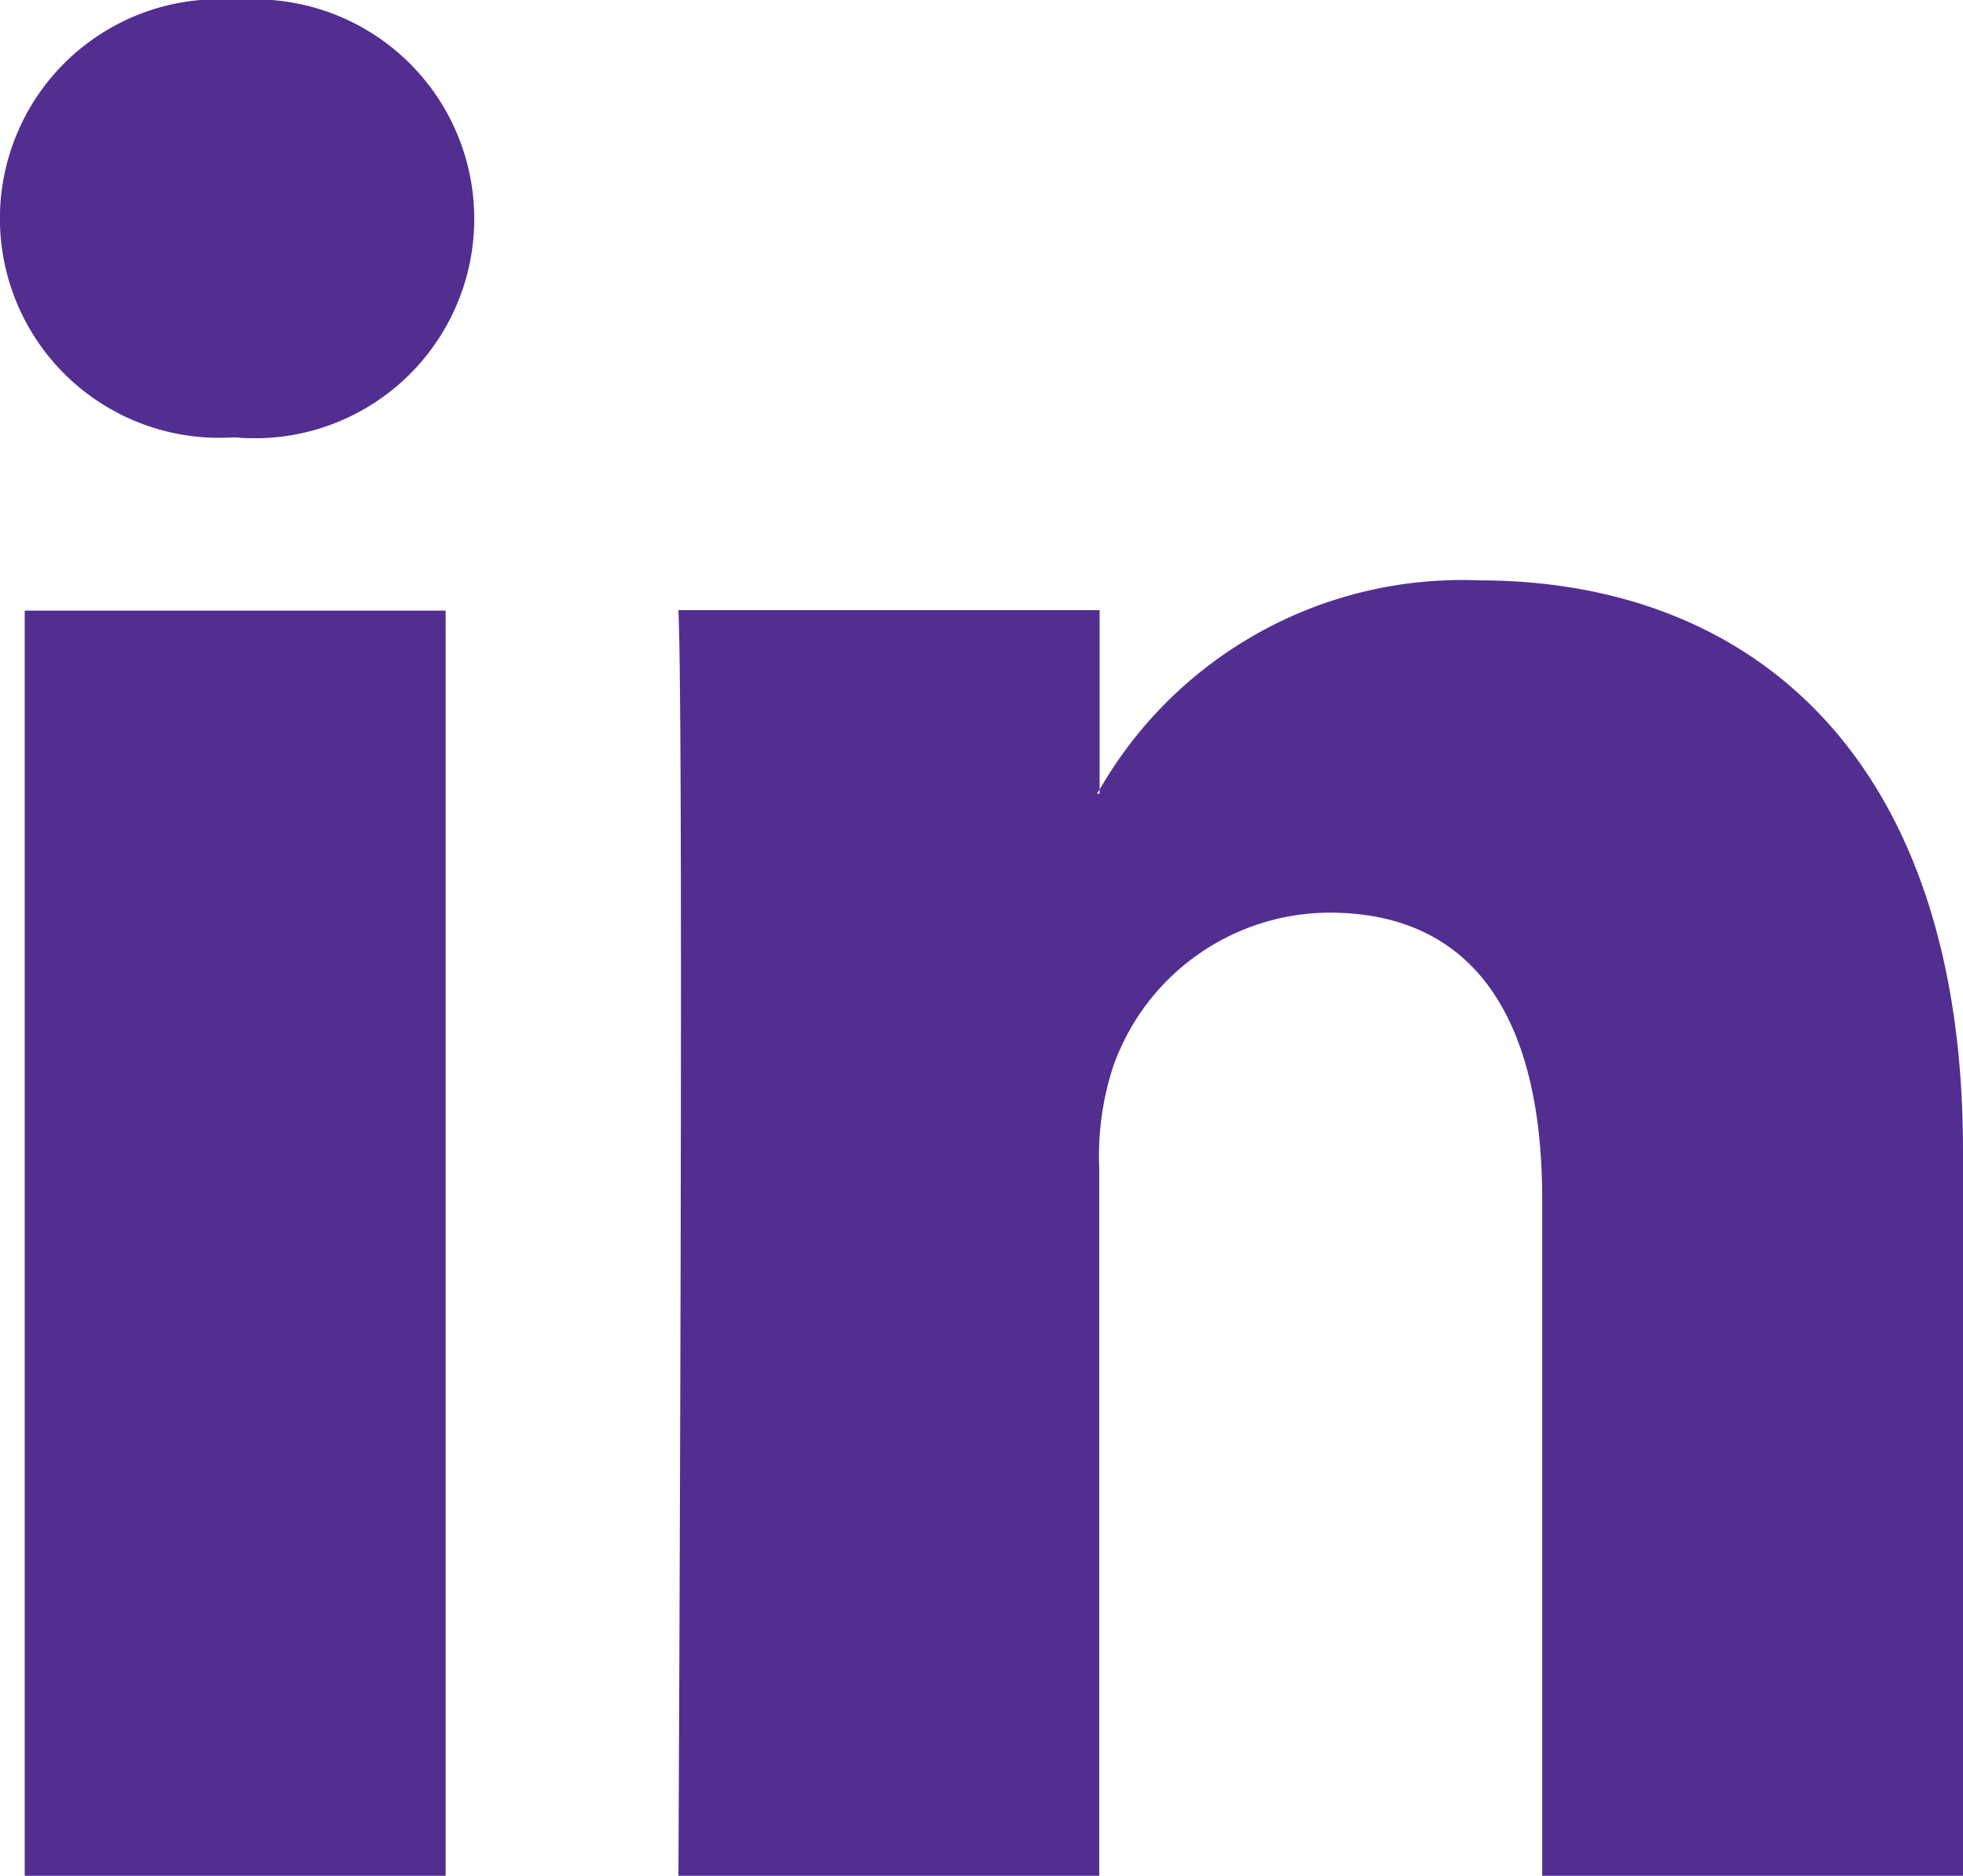 <svg xmlns="http://www.w3.org/2000/svg" width="15.888" height="15.181" viewBox="0 0 15.888 15.181"><defs><style>.a{fill:#522e91;}</style></defs><g transform="translate(0 -9.558)"><path class="a" d="M15.888,18.866V24.74H12.482v-5.48c0-1.377-.493-2.316-1.725-2.316A1.863,1.863,0,0,0,9.01,18.189a2.33,2.33,0,0,0-.113.83V24.74H5.491s.046-9.282,0-10.244H8.9v1.452l-.022.033H8.9v-.033a3.382,3.382,0,0,1,3.07-1.693C14.208,14.255,15.888,15.719,15.888,18.866ZM1.928,9.558a1.775,1.775,0,1,0-.045,3.54h.023a1.776,1.776,0,1,0,.022-3.54ZM.2,24.74H3.607V14.5H.2Z" transform="translate(0)"/></g></svg>